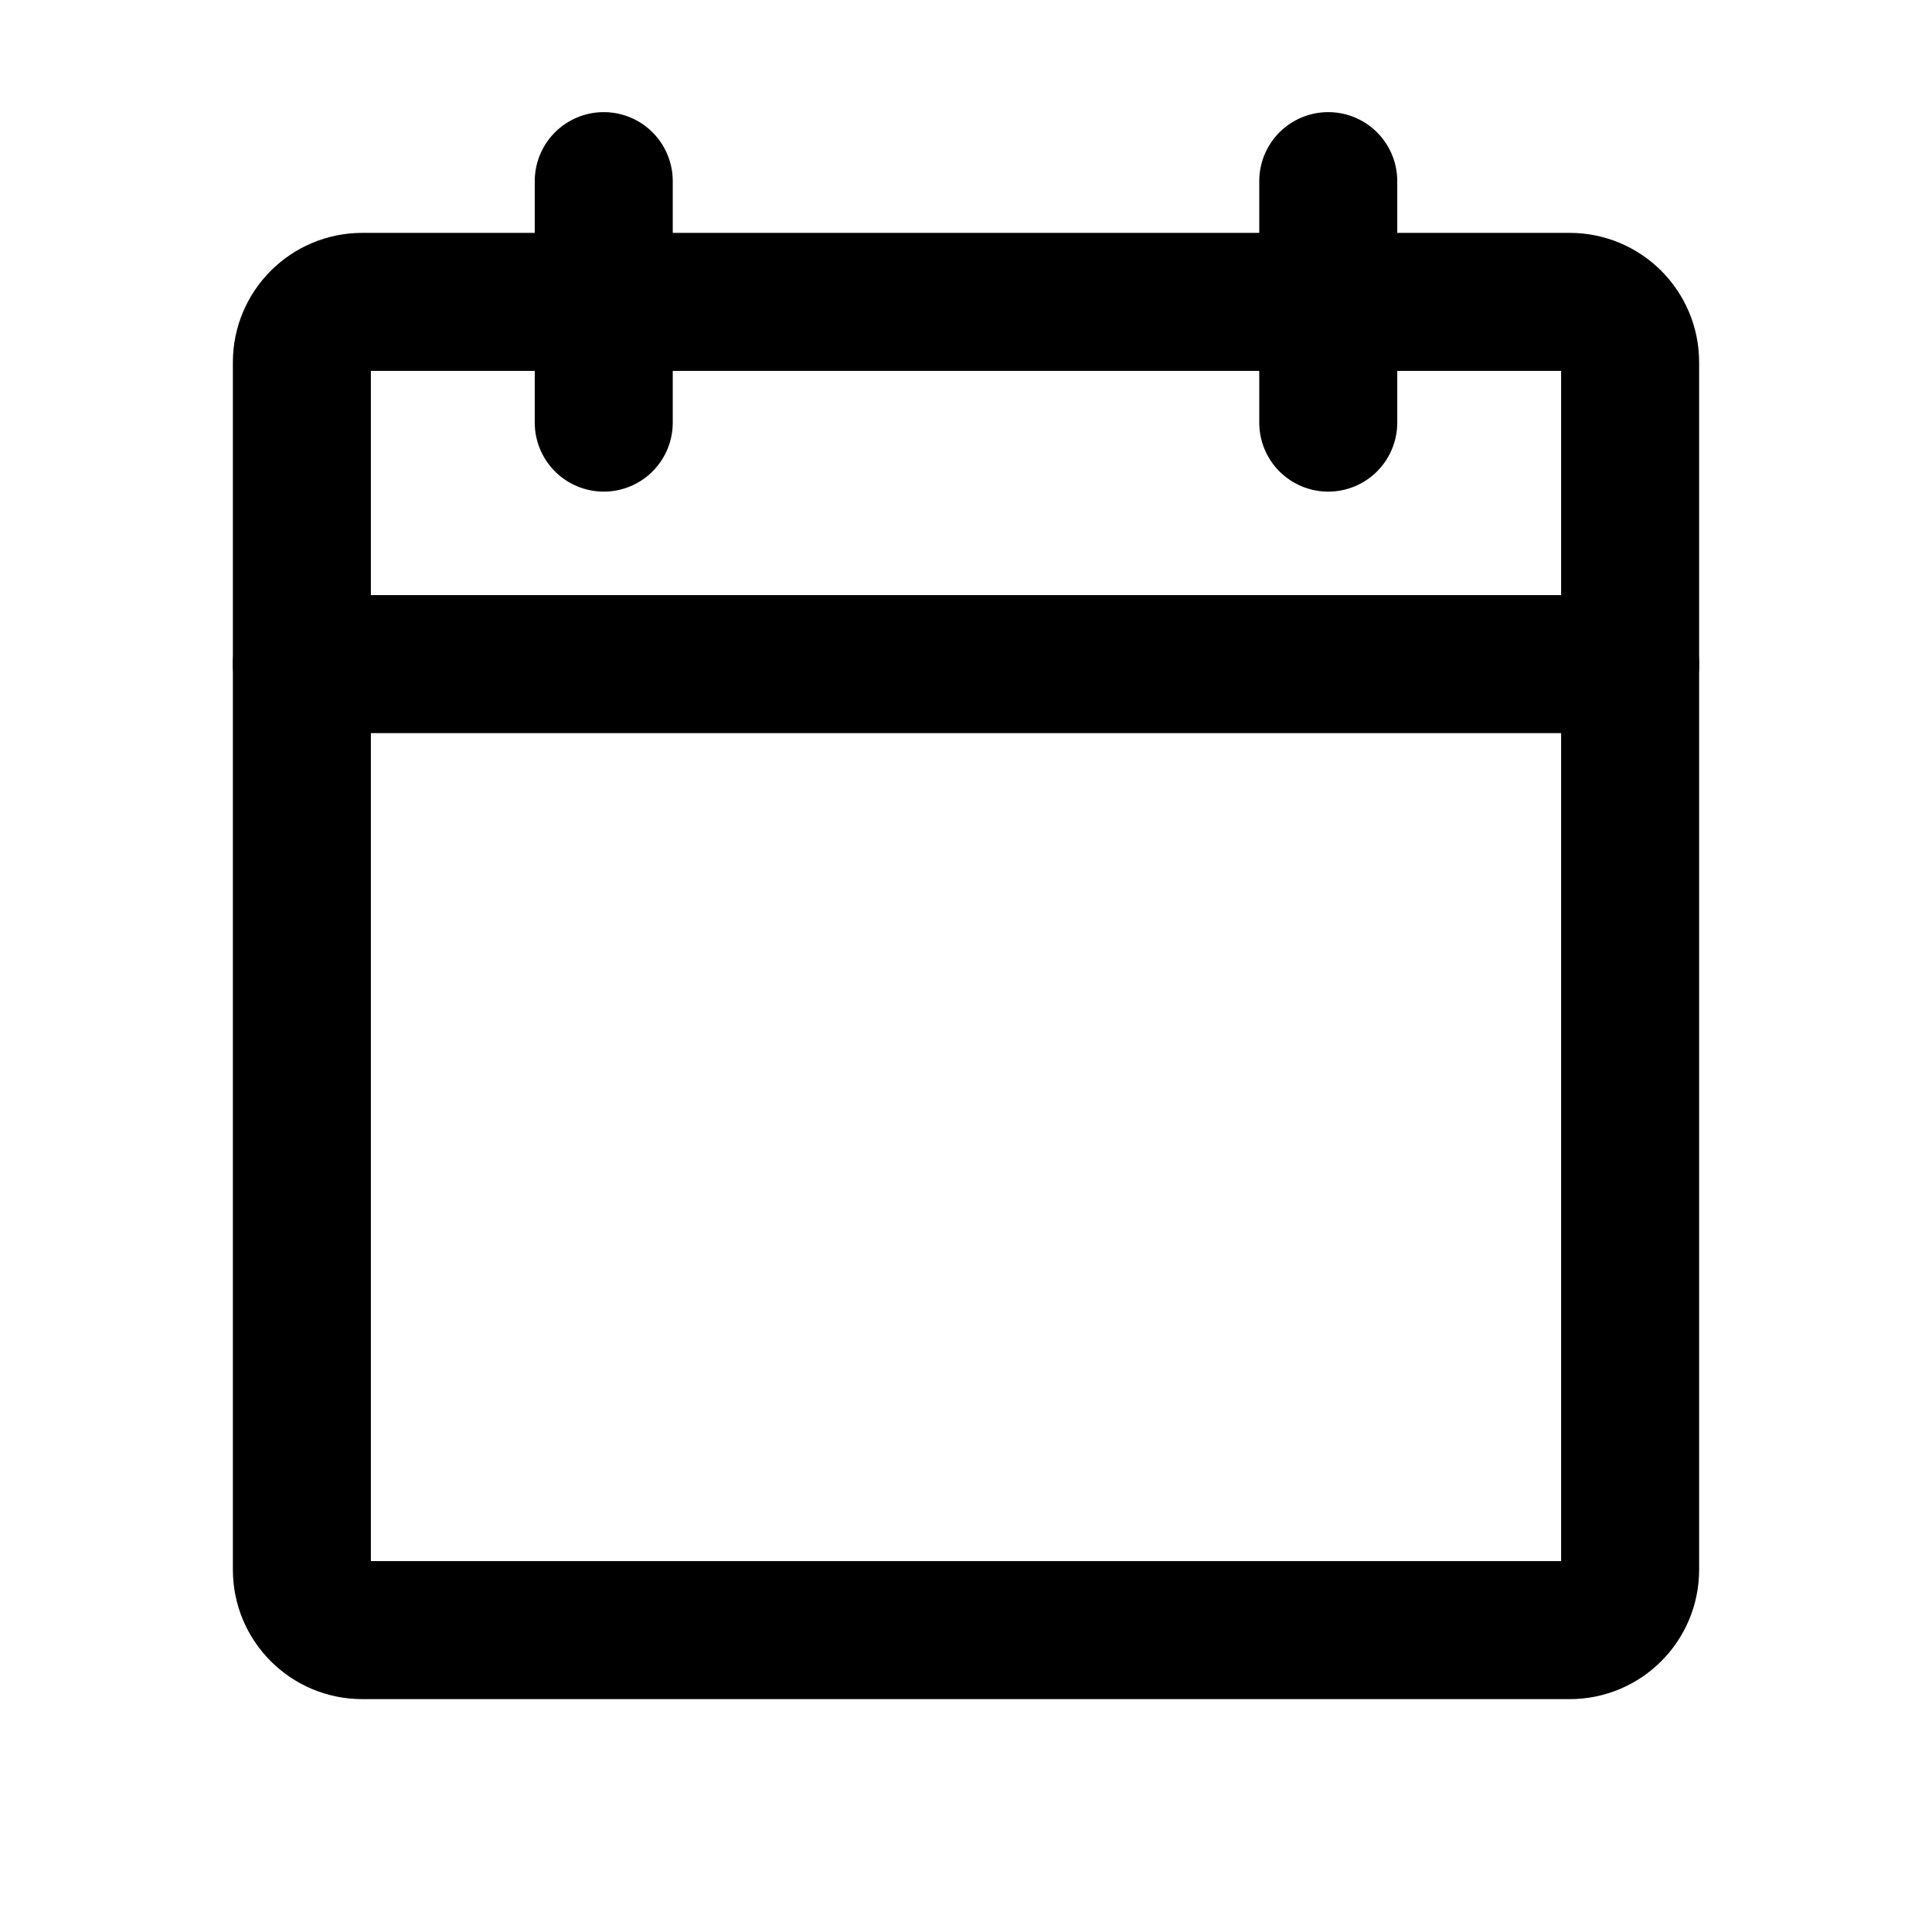 <svg width="28" height="28" viewBox="0 0 28 28" fill="none" xmlns="http://www.w3.org/2000/svg">
<g clip-path="url(#clip0_264_123)">
<path d="M22.75 4.375H5.25C4.767 4.375 4.375 4.767 4.375 5.25V22.75C4.375 23.233 4.767 23.625 5.25 23.625H22.75C23.233 23.625 23.625 23.233 23.625 22.75V5.25C23.625 4.767 23.233 4.375 22.75 4.375Z" stroke="black" stroke-width="2" stroke-linecap="round" stroke-linejoin="round"/>
<path d="M19.25 2.625V6.125" stroke="black" stroke-width="2" stroke-linecap="round" stroke-linejoin="round"/>
<path d="M8.75 2.625V6.125" stroke="black" stroke-width="2" stroke-linecap="round" stroke-linejoin="round"/>
<path d="M4.375 9.625H23.625" stroke="black" stroke-width="2" stroke-linecap="round" stroke-linejoin="round"/>
</g>
<defs>
<clipPath id="clip0_264_123">
<rect width="28" height="28" fill="white"/>
</clipPath>
</defs>
</svg>
